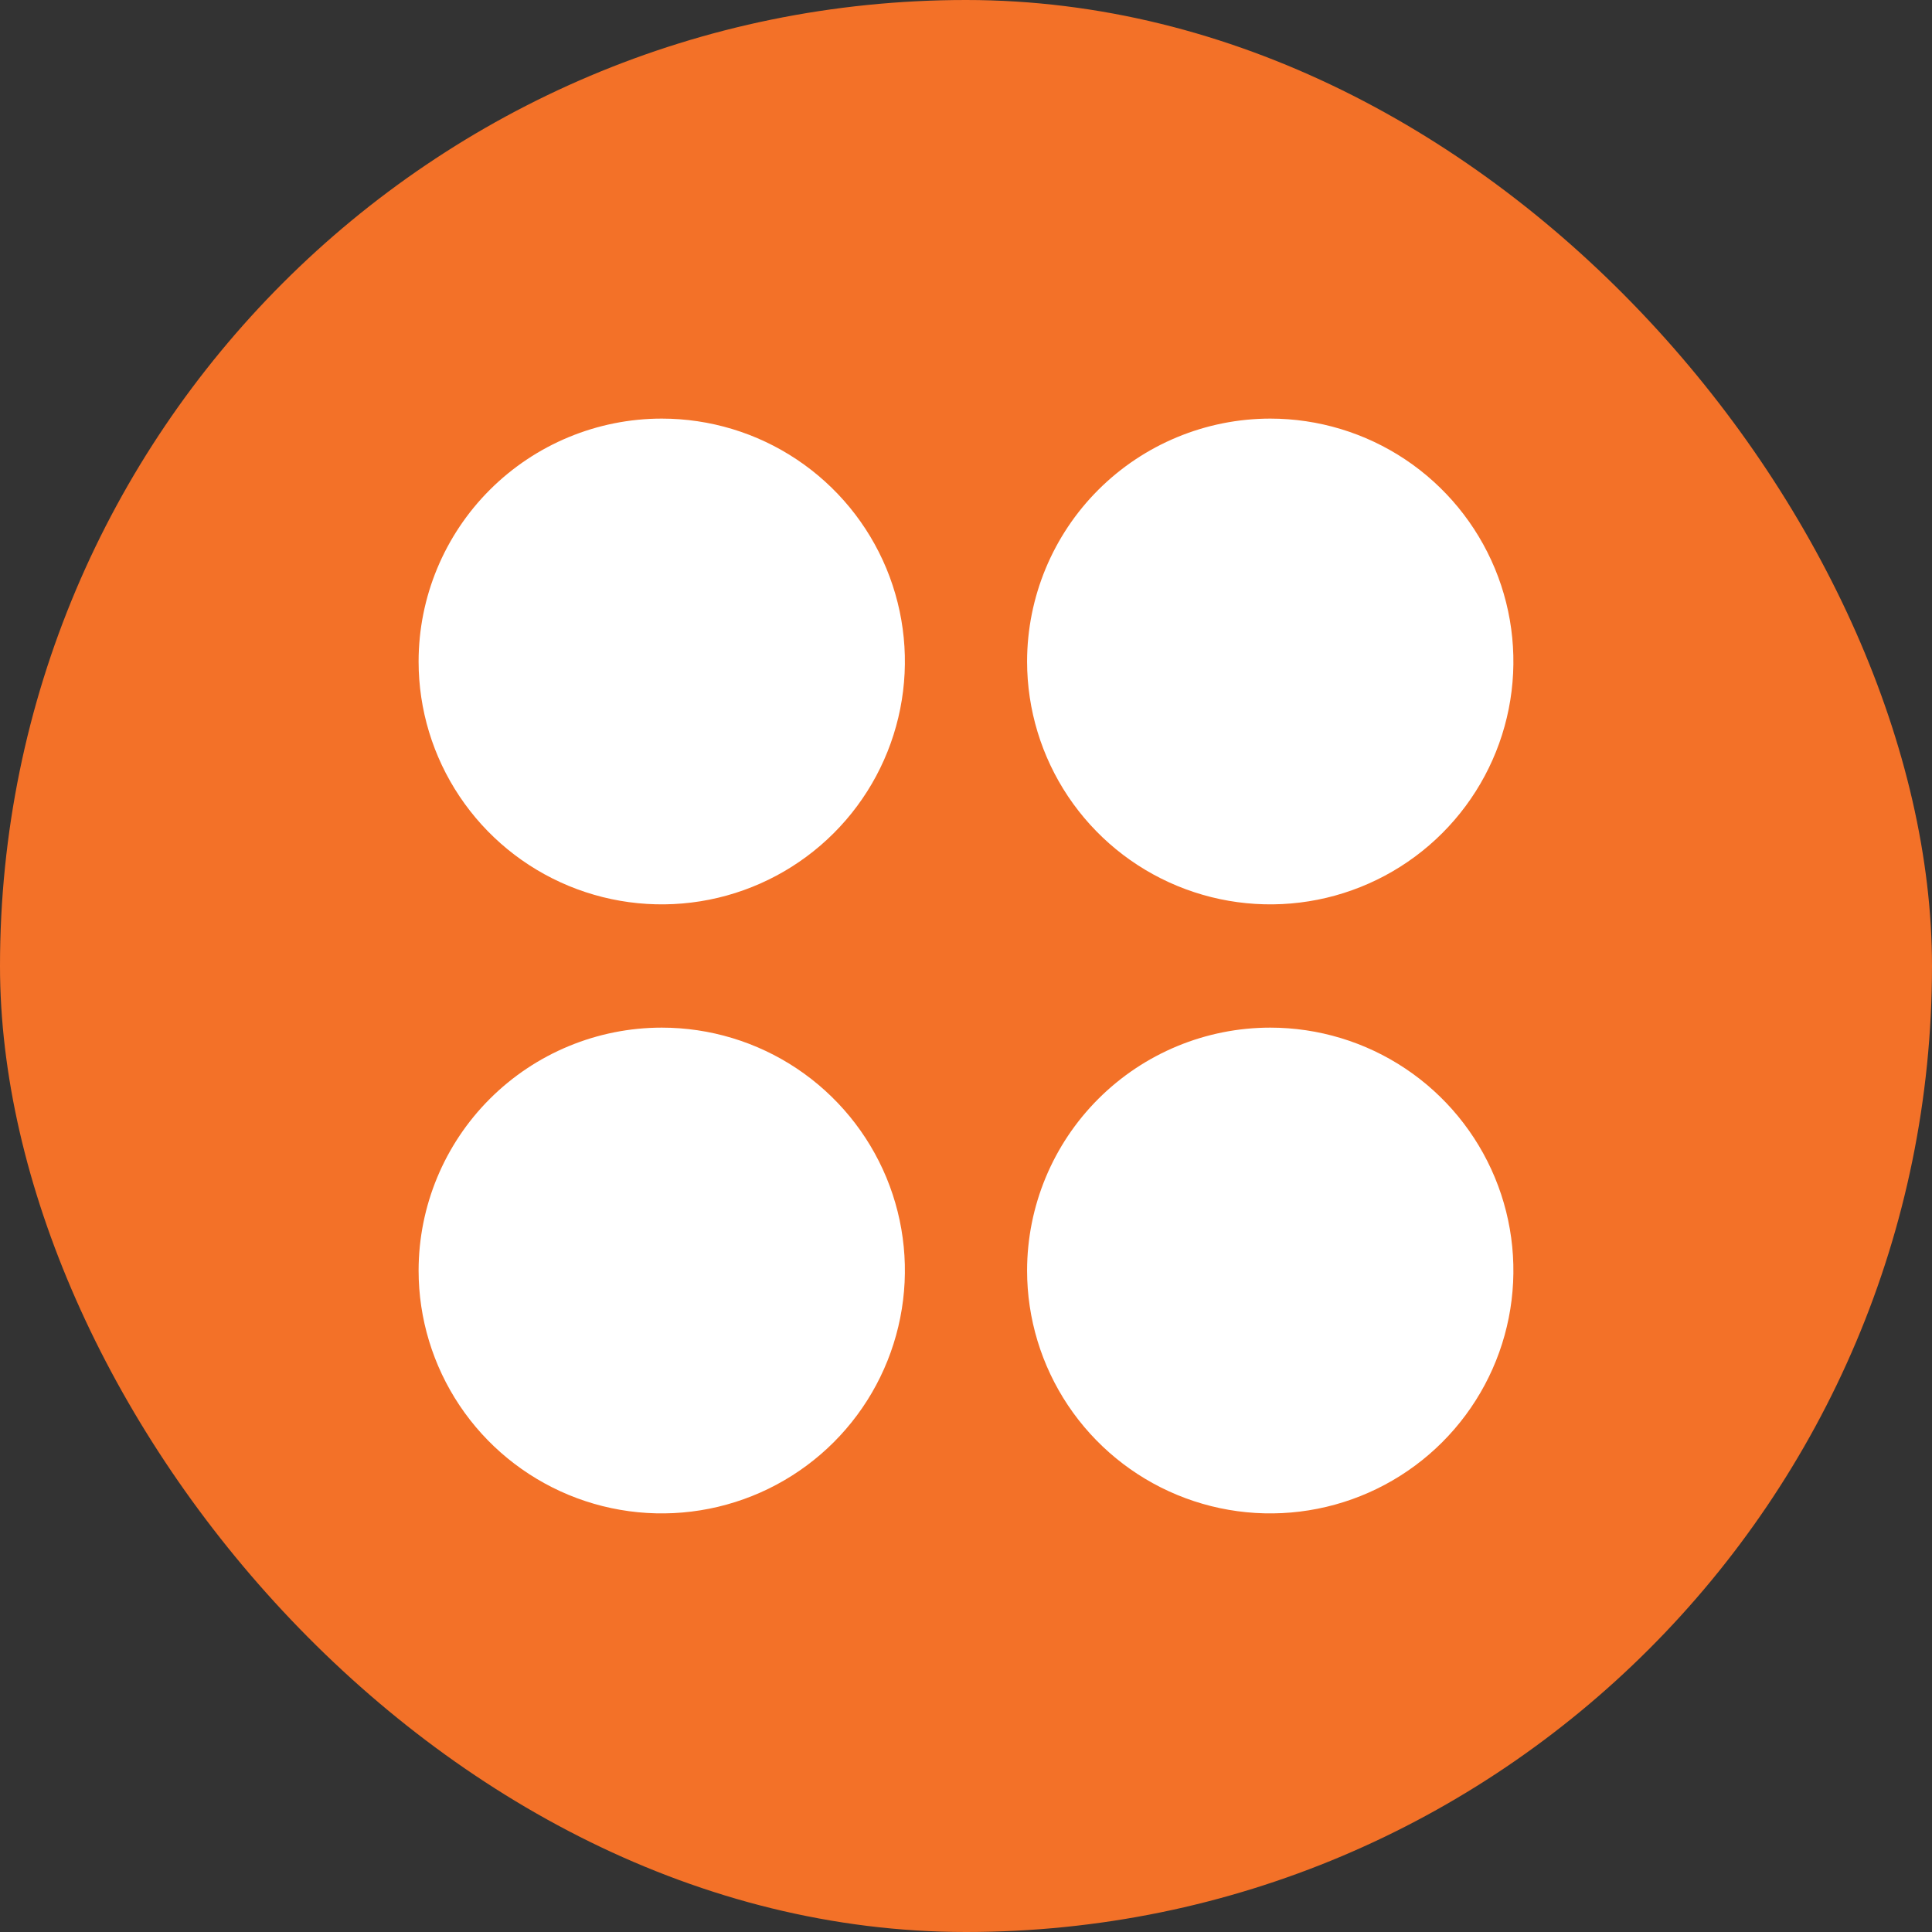 <svg width="60" height="60" viewBox="0 0 60 60" fill="none" xmlns="http://www.w3.org/2000/svg">
<rect x="0" y="0" width="60" height="60" fill="#333333" stroke="none"/>
<rect width="60" height="60" rx="30" fill="#F37128"/>
<path d="M20.551 13C22.045 13 23.505 13.442 24.746 14.271C25.988 15.1 26.956 16.278 27.528 17.656C28.099 19.035 28.249 20.551 27.957 22.014C27.666 23.477 26.947 24.822 25.891 25.876C24.835 26.931 23.49 27.65 22.025 27.941C20.56 28.232 19.042 28.083 17.662 27.512C16.282 26.941 15.103 25.975 14.273 24.734C13.443 23.494 13 22.036 13 20.544C13.001 18.544 13.797 16.626 15.213 15.211C16.629 13.797 18.549 13.001 20.551 13ZM39.448 31.914C40.942 31.914 42.402 32.356 43.644 33.185C44.886 34.014 45.853 35.192 46.425 36.57C46.997 37.948 47.146 39.465 46.855 40.928C46.564 42.392 45.844 43.736 44.788 44.791C43.732 45.846 42.387 46.564 40.922 46.855C39.457 47.146 37.939 46.997 36.559 46.426C35.179 45.855 34 44.888 33.17 43.648C32.34 42.407 31.897 40.949 31.897 39.457C31.899 37.457 32.695 35.539 34.111 34.125C35.526 32.711 37.446 31.915 39.448 31.914ZM20.551 31.914C22.045 31.914 23.505 32.356 24.747 33.185C25.988 34.014 26.956 35.192 27.528 36.57C28.099 37.949 28.249 39.465 27.957 40.928C27.666 42.392 26.947 43.736 25.891 44.791C24.835 45.846 23.489 46.564 22.024 46.855C20.56 47.146 19.041 46.997 17.662 46.426C16.282 45.855 15.102 44.888 14.273 43.648C13.443 42.407 13 40.949 13 39.457C13.002 37.457 13.797 35.539 15.213 34.125C16.629 32.71 18.549 31.915 20.551 31.914ZM39.448 13C40.942 13 42.402 13.442 43.644 14.271C44.885 15.1 45.853 16.278 46.425 17.656C46.997 19.034 47.146 20.551 46.855 22.014C46.564 23.477 45.845 24.821 44.789 25.876C43.733 26.931 42.387 27.65 40.923 27.941C39.458 28.232 37.94 28.083 36.56 27.512C35.18 26.942 34.001 25.975 33.171 24.735C32.341 23.494 31.898 22.036 31.897 20.544C31.899 18.544 32.694 16.626 34.11 15.211C35.526 13.797 37.446 13.002 39.448 13Z" fill="white"/>
</svg>
